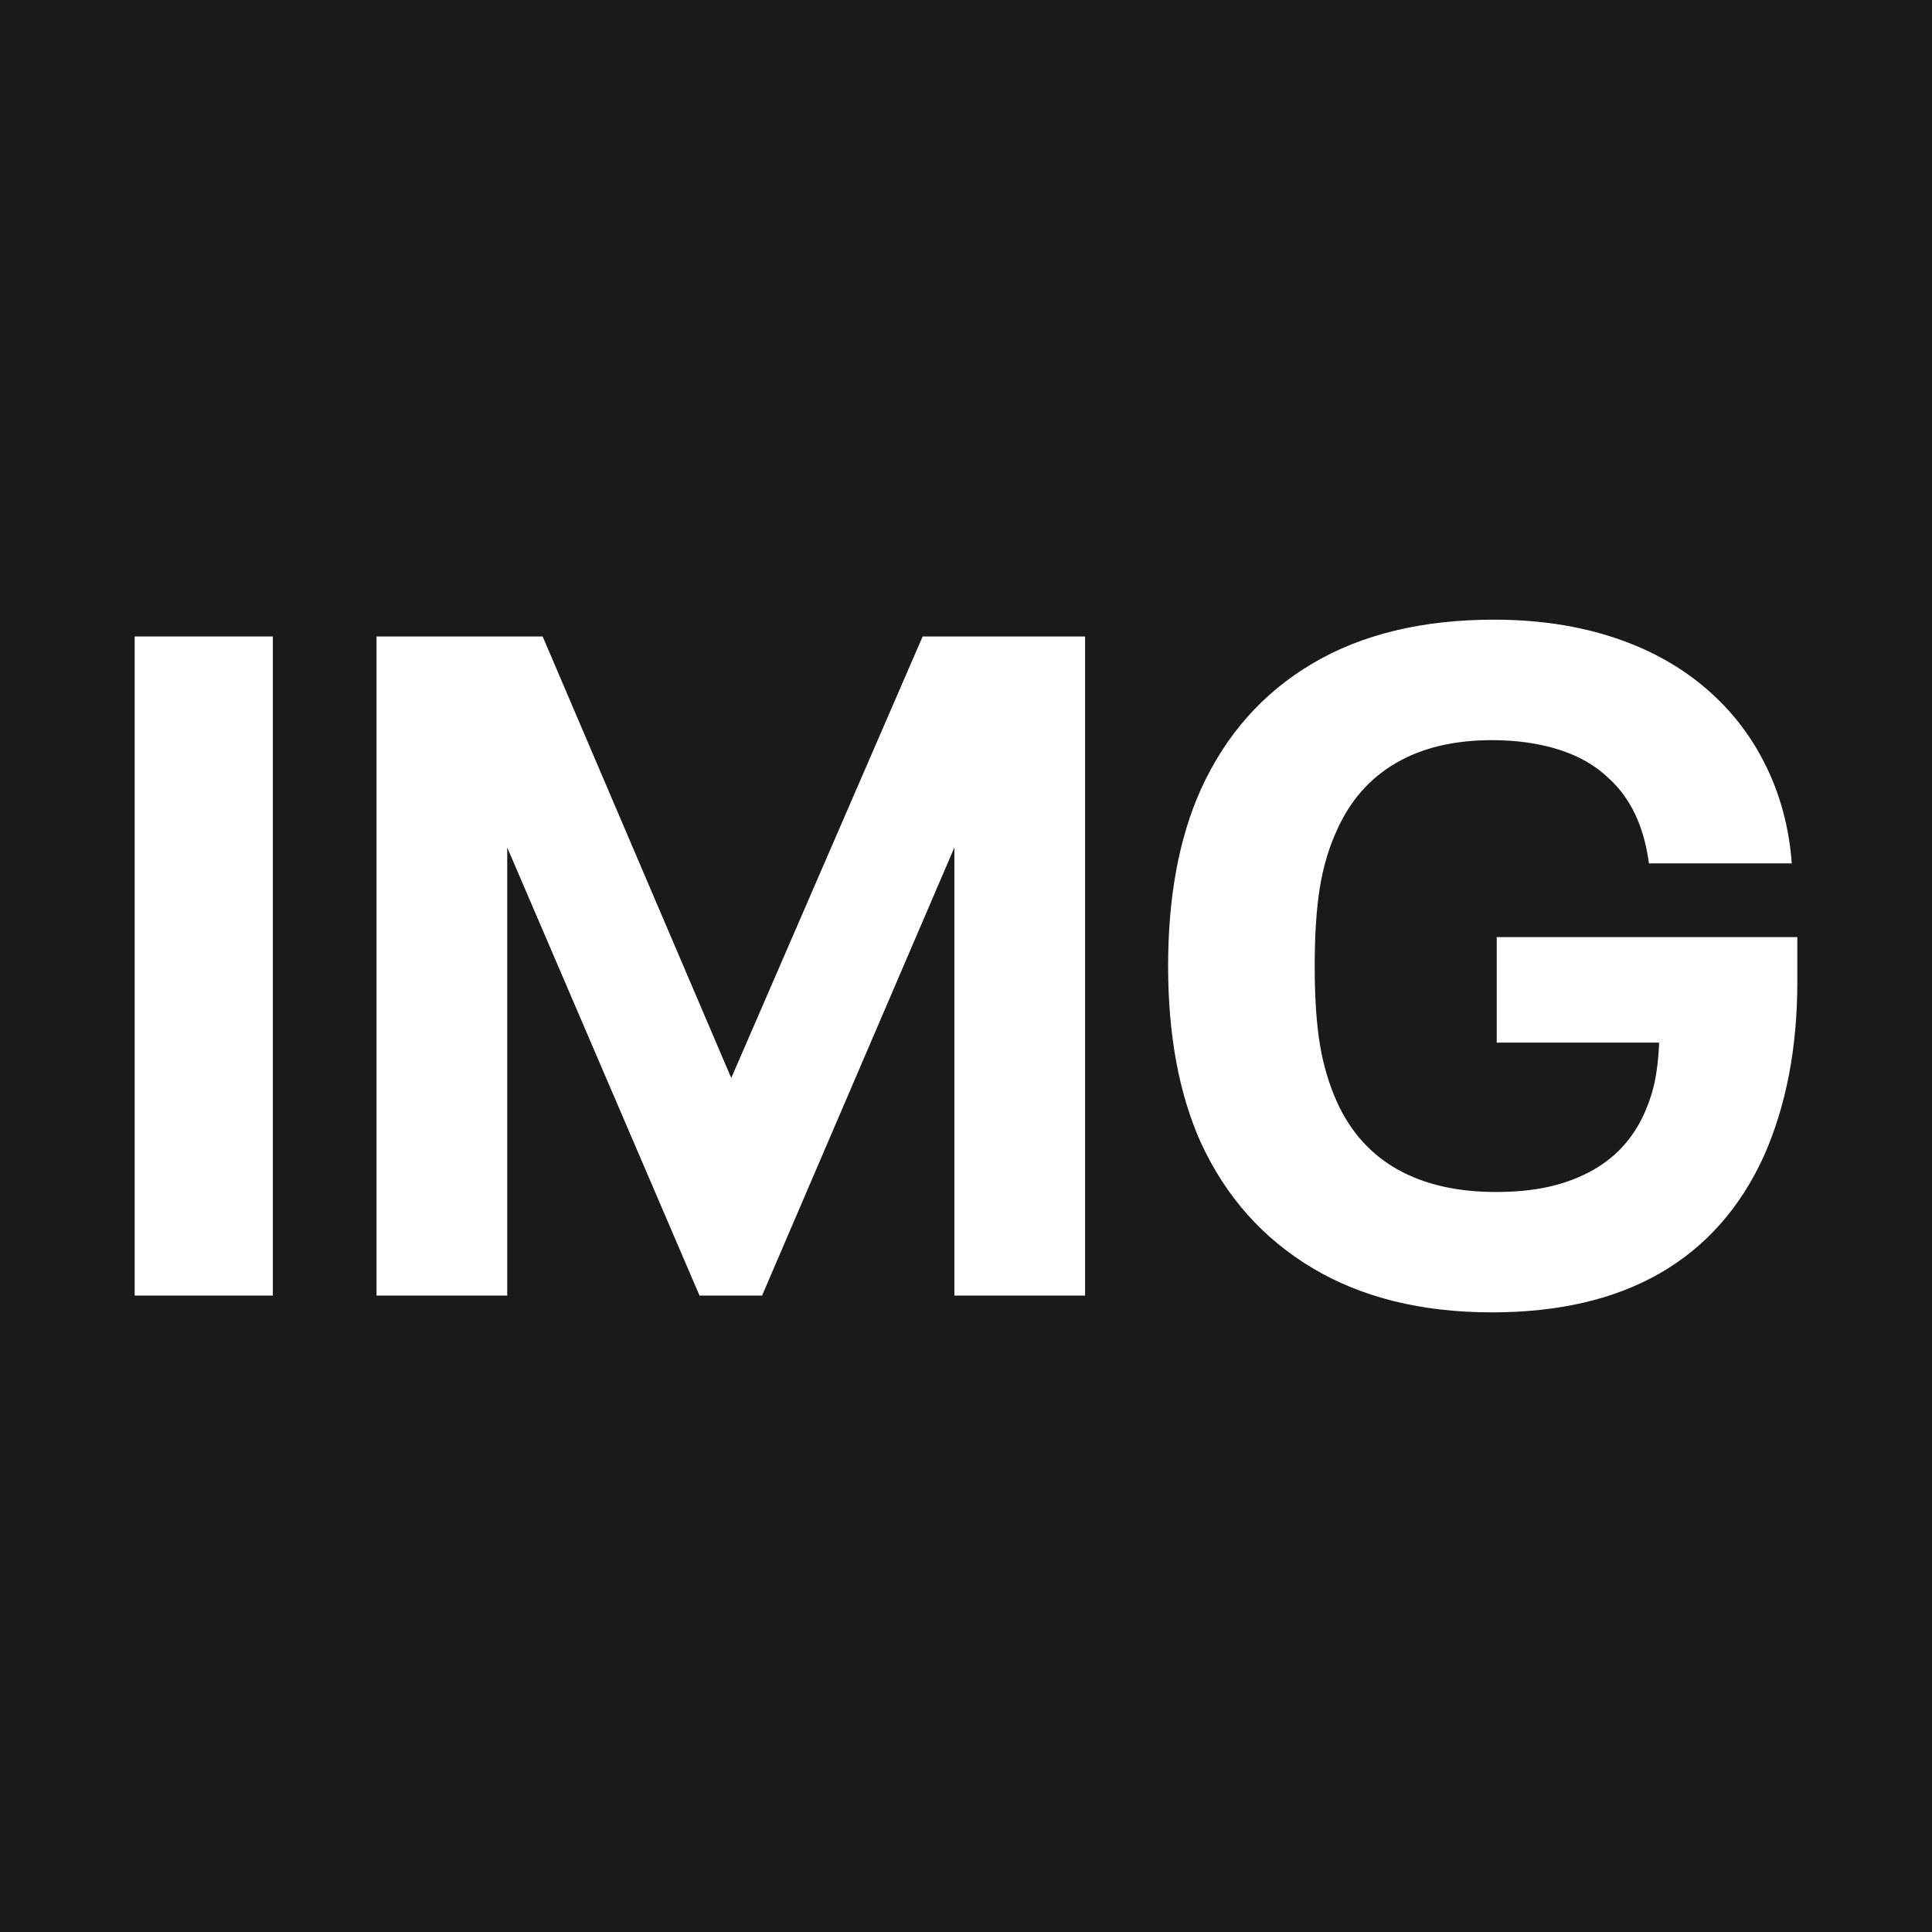 <?xml version="1.0" encoding="UTF-8"?>
<svg id="Ebene_1" xmlns="http://www.w3.org/2000/svg" version="1.1" viewBox="0 0 512 512">
  <!-- Generator: Adobe Illustrator 29.1.0, SVG Export Plug-In . SVG Version: 2.1.0 Build 142)  -->
  <defs>
    <style>
      .st0 {
        fill: #fff;
      }

      .st1 {
        fill: #1a1a1a;
      }
    </style>
  </defs>
  <rect class="st1" width="512" height="512"/>
  <g>
    <path class="st0" d="M35.69,168.67h36.62v174.67h-36.62v-174.67Z"/>
    <path class="st0" d="M99.77,168.67h44.04l49.98,117.02,50.72-117.02h43.05v174.67h-34.64v-118.75l-50.96,118.75h-16.58l-50.96-118.75v118.75h-34.64v-174.67Z"/>
    <path class="st0" d="M476.31,248.33v11.88c0,17.48-2.97,32.9-8.91,46.26-6.27,13.69-15.42,24-27.46,30.93-12.04,6.93-26.89,10.39-44.53,10.39-18.64,0-34.51-3.92-47.62-11.75-13.11-7.83-22.97-18.93-29.57-33.27-5.77-12.87-8.66-28.45-8.66-46.76s2.88-33.89,8.66-46.76c6.59-14.51,16.45-25.64,29.57-33.4,13.11-7.75,29.15-11.63,48.12-11.63,11.88,0,22.68,1.65,32.41,4.95,9.73,3.3,18.06,8.08,24.99,14.35,6.27,5.61,11.26,12.29,14.97,20.04,3.71,7.75,5.89,16.17,6.56,25.24h-37.85c-1.32-9.9-4.95-17.48-10.89-22.76-3.46-3.3-7.84-5.77-13.11-7.42-5.28-1.65-11.13-2.47-17.57-2.47-10.06,0-18.55,2.02-25.48,6.06-6.93,4.04-12.12,9.94-15.59,17.69-2.15,4.62-3.67,9.73-4.58,15.34-.91,5.61-1.36,12.54-1.36,20.78s.45,15.13,1.36,20.66c.9,5.53,2.43,10.68,4.58,15.46,3.63,7.92,8.99,13.85,16.08,17.81,7.09,3.96,15.75,5.94,25.98,5.94s17.94-1.73,24.62-5.2c6.68-3.46,11.59-8.66,14.72-15.59,1.32-2.97,2.26-5.9,2.84-8.78.58-2.88.95-6.22,1.11-10.02h-43.05v-27.96h79.66Z"/>
  </g>
</svg>